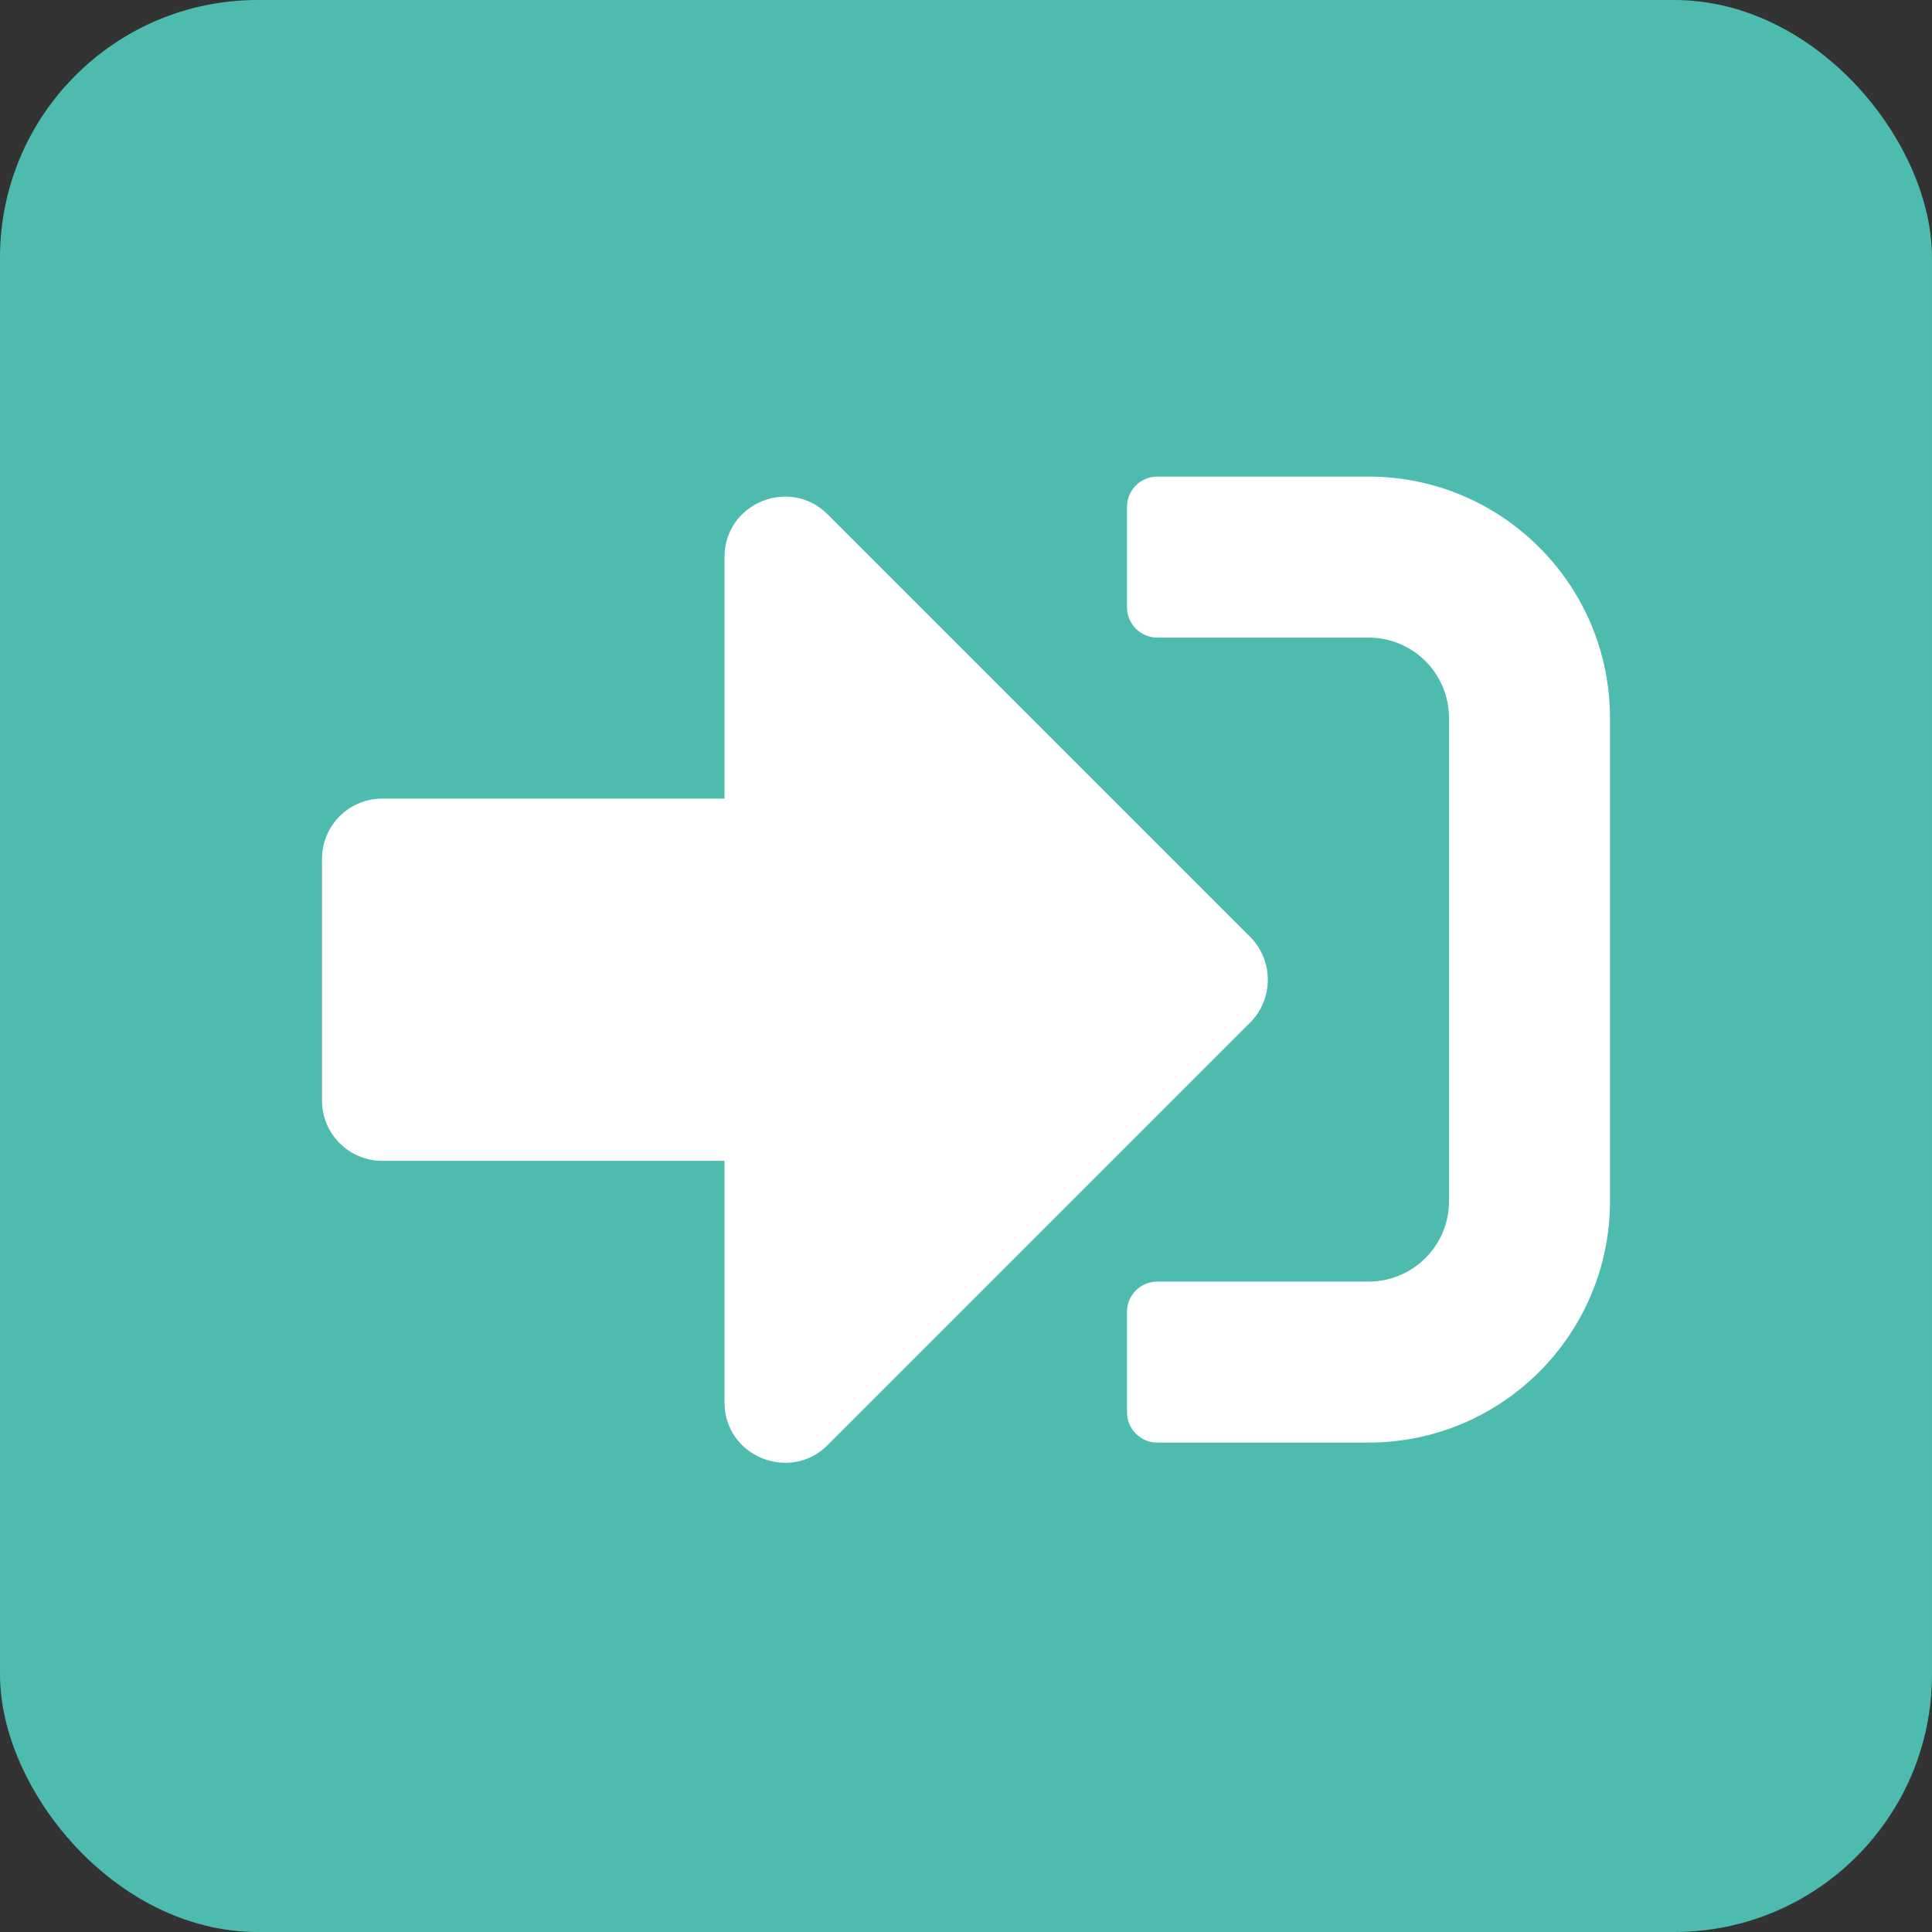 <svg width="60" height="60" viewBox="0 0 60 60" fill="none" xmlns="http://www.w3.org/2000/svg">
<rect x="0" y="0" width="60" height="60" fill="#333333" stroke="none"/>
<rect width="60" height="60" rx="8" fill="#4DBBAE"/>
<path d="M42.5 44.801H35.938C35.422 44.801 35 44.379 35 43.863V40.738C35 40.223 35.422 39.801 35.938 39.801H42.5C43.883 39.801 45 38.684 45 37.301V22.301C45 20.918 43.883 19.801 42.5 19.801H35.938C35.422 19.801 35 19.379 35 18.863V15.738C35 15.223 35.422 14.801 35.938 14.801H42.5C46.641 14.801 50 18.16 50 22.301V37.301C50 41.441 46.641 44.801 42.5 44.801ZM38.828 29.098L25.703 15.973C24.531 14.801 22.5 15.621 22.5 17.301V24.801H11.875C10.836 24.801 10 25.637 10 26.676V34.176C10 35.215 10.836 36.051 11.875 36.051H22.5V43.551C22.5 45.23 24.531 46.051 25.703 44.879L38.828 31.754C39.555 31.02 39.555 29.832 38.828 29.098Z" fill="white"/>
</svg>
